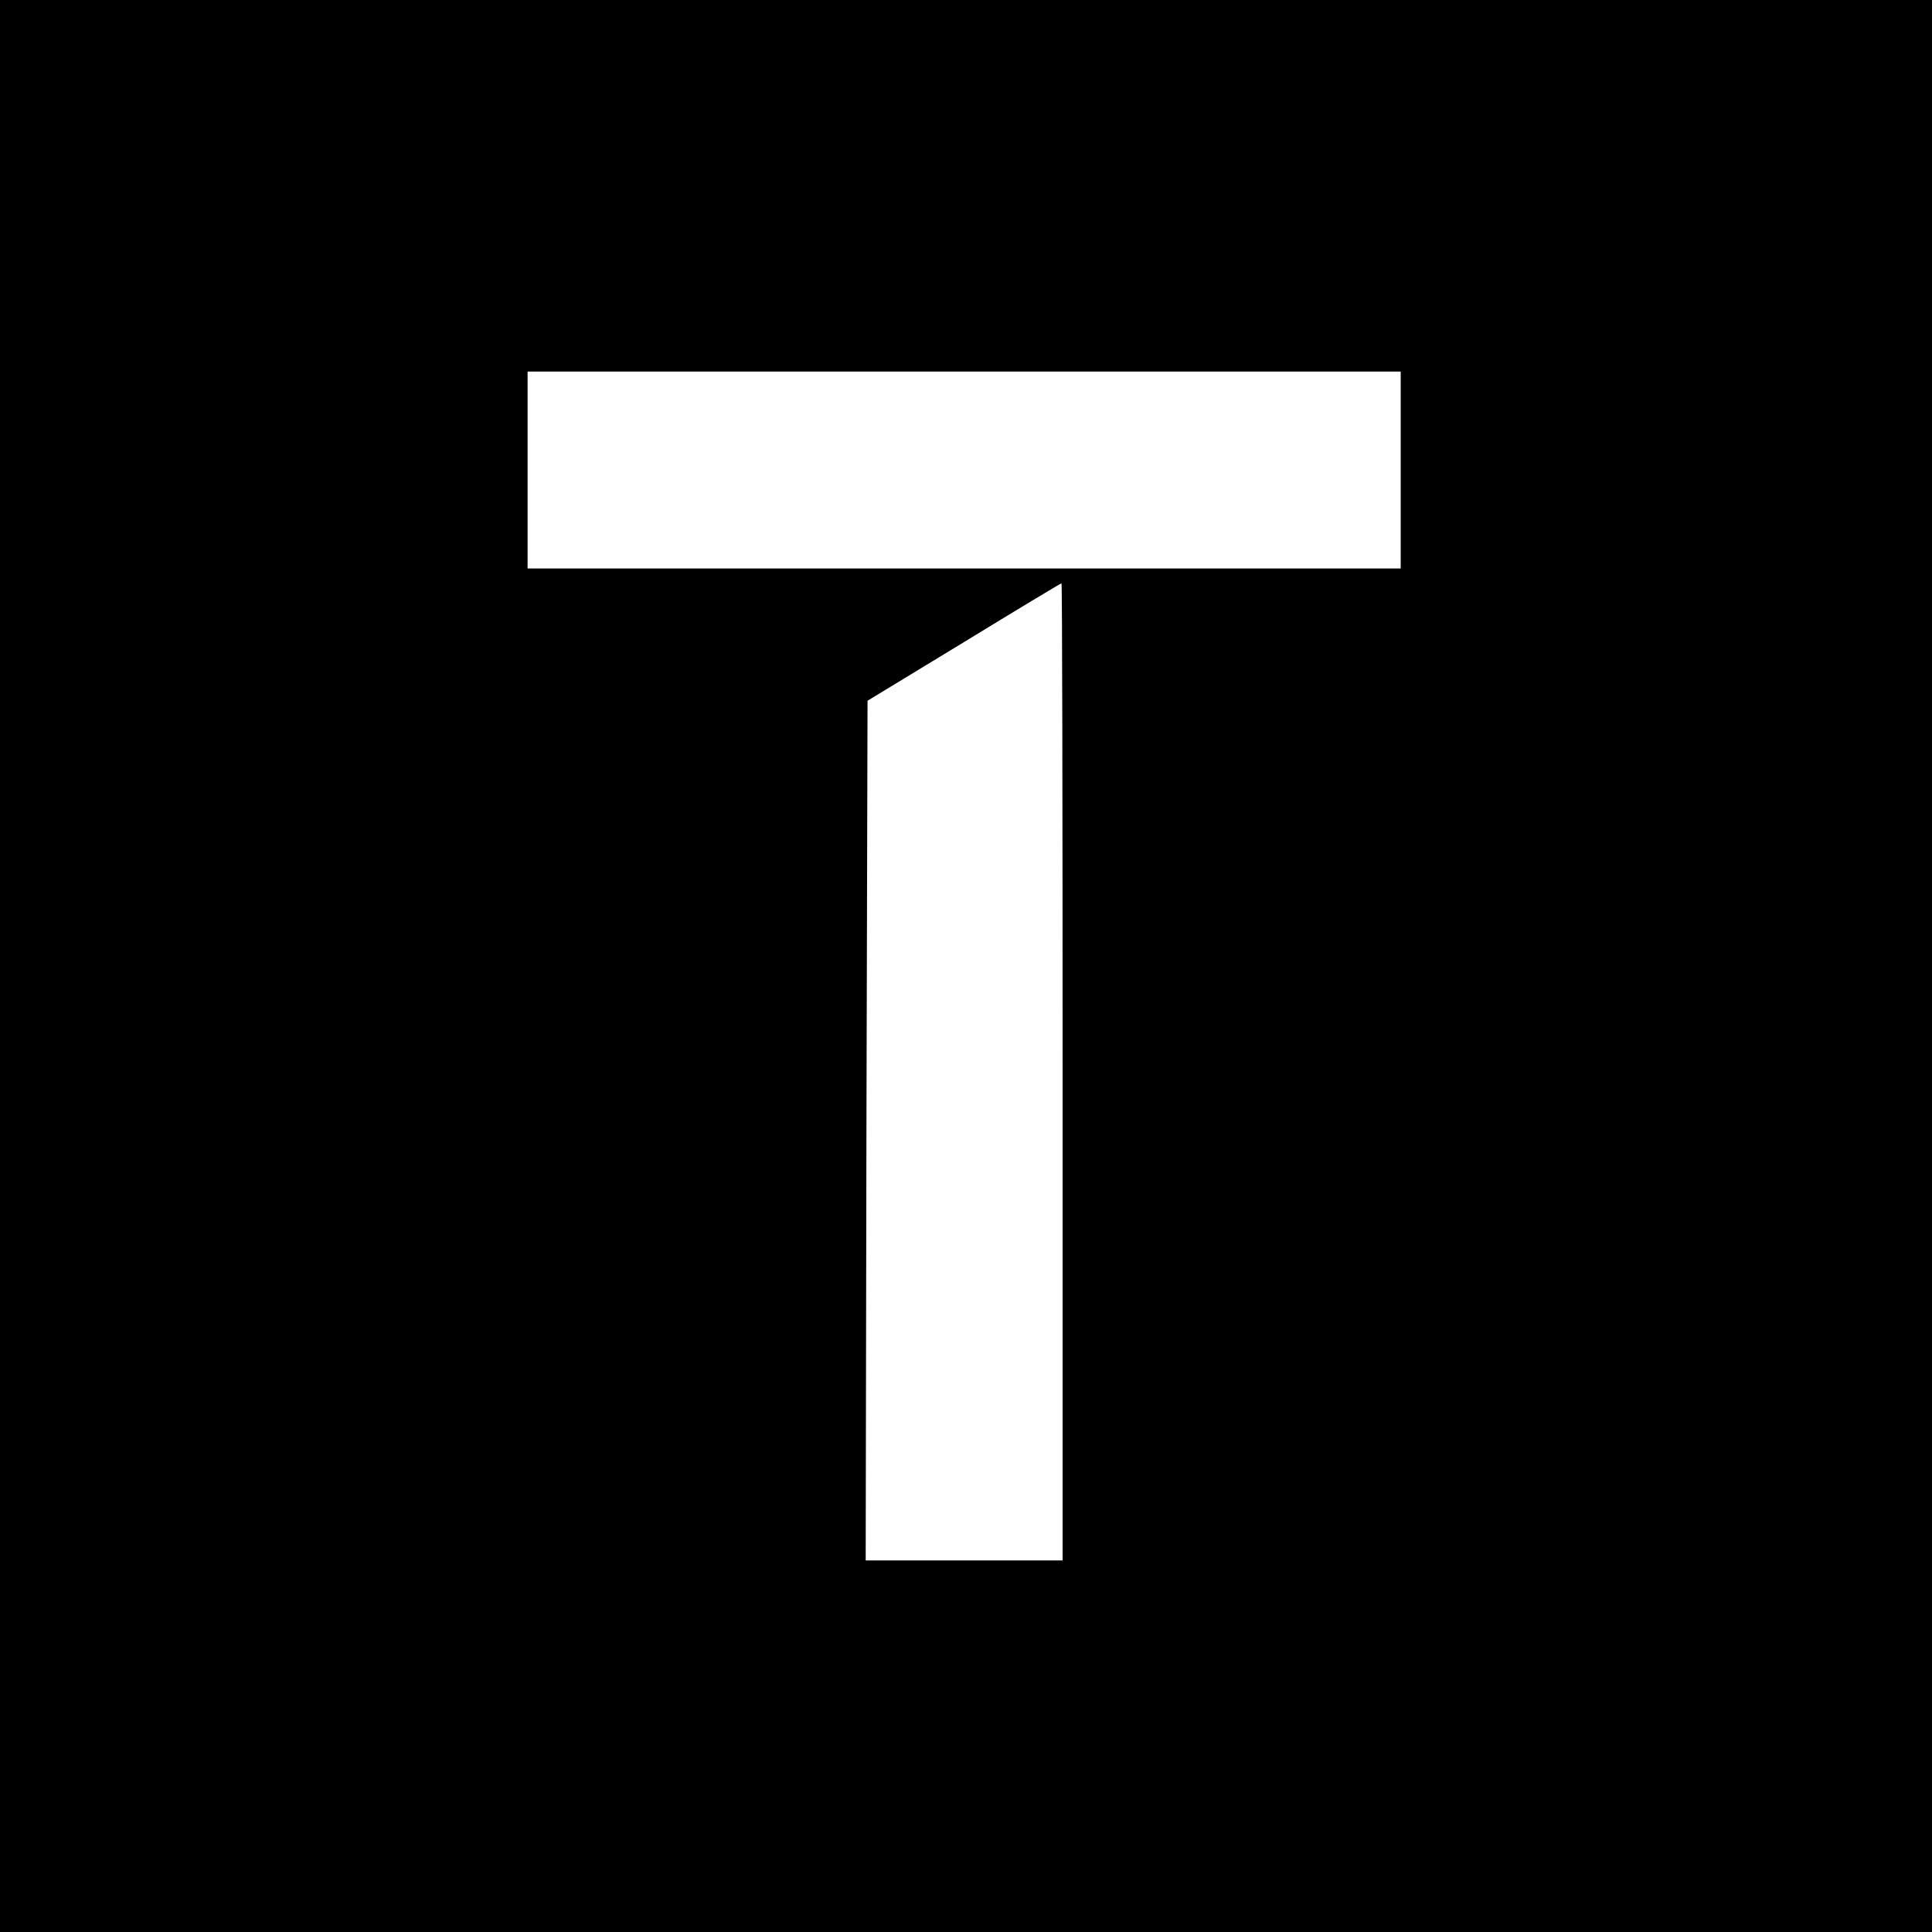 <?xml version="1.0" standalone="no"?>
<!DOCTYPE svg PUBLIC "-//W3C//DTD SVG 20010904//EN"
 "http://www.w3.org/TR/2001/REC-SVG-20010904/DTD/svg10.dtd">
<svg version="1.0" xmlns="http://www.w3.org/2000/svg"
 width="520pt" height="520pt" viewBox="0 0 520 520"
 preserveAspectRatio="xMidYMid meet">
<g transform="translate(0,520) scale(0.1,-0.1)"
fill="#000000" stroke="none">
<path d="M0 2600 l0 -2600 2600 0 2600 0 0 2600 0 2600 -2600 0 -2600 0 0
-2600z m3770 1335 l0 -265 -1175 0 -1175 0 0 265 0 265 1175 0 1175 0 0 -265z
m-910 -1620 l0 -1315 -265 0 -265 0 2 1157 3 1157 260 158 c142 87 260 158
262 158 2 0 3 -592 3 -1315z"/>
</g>
</svg>
